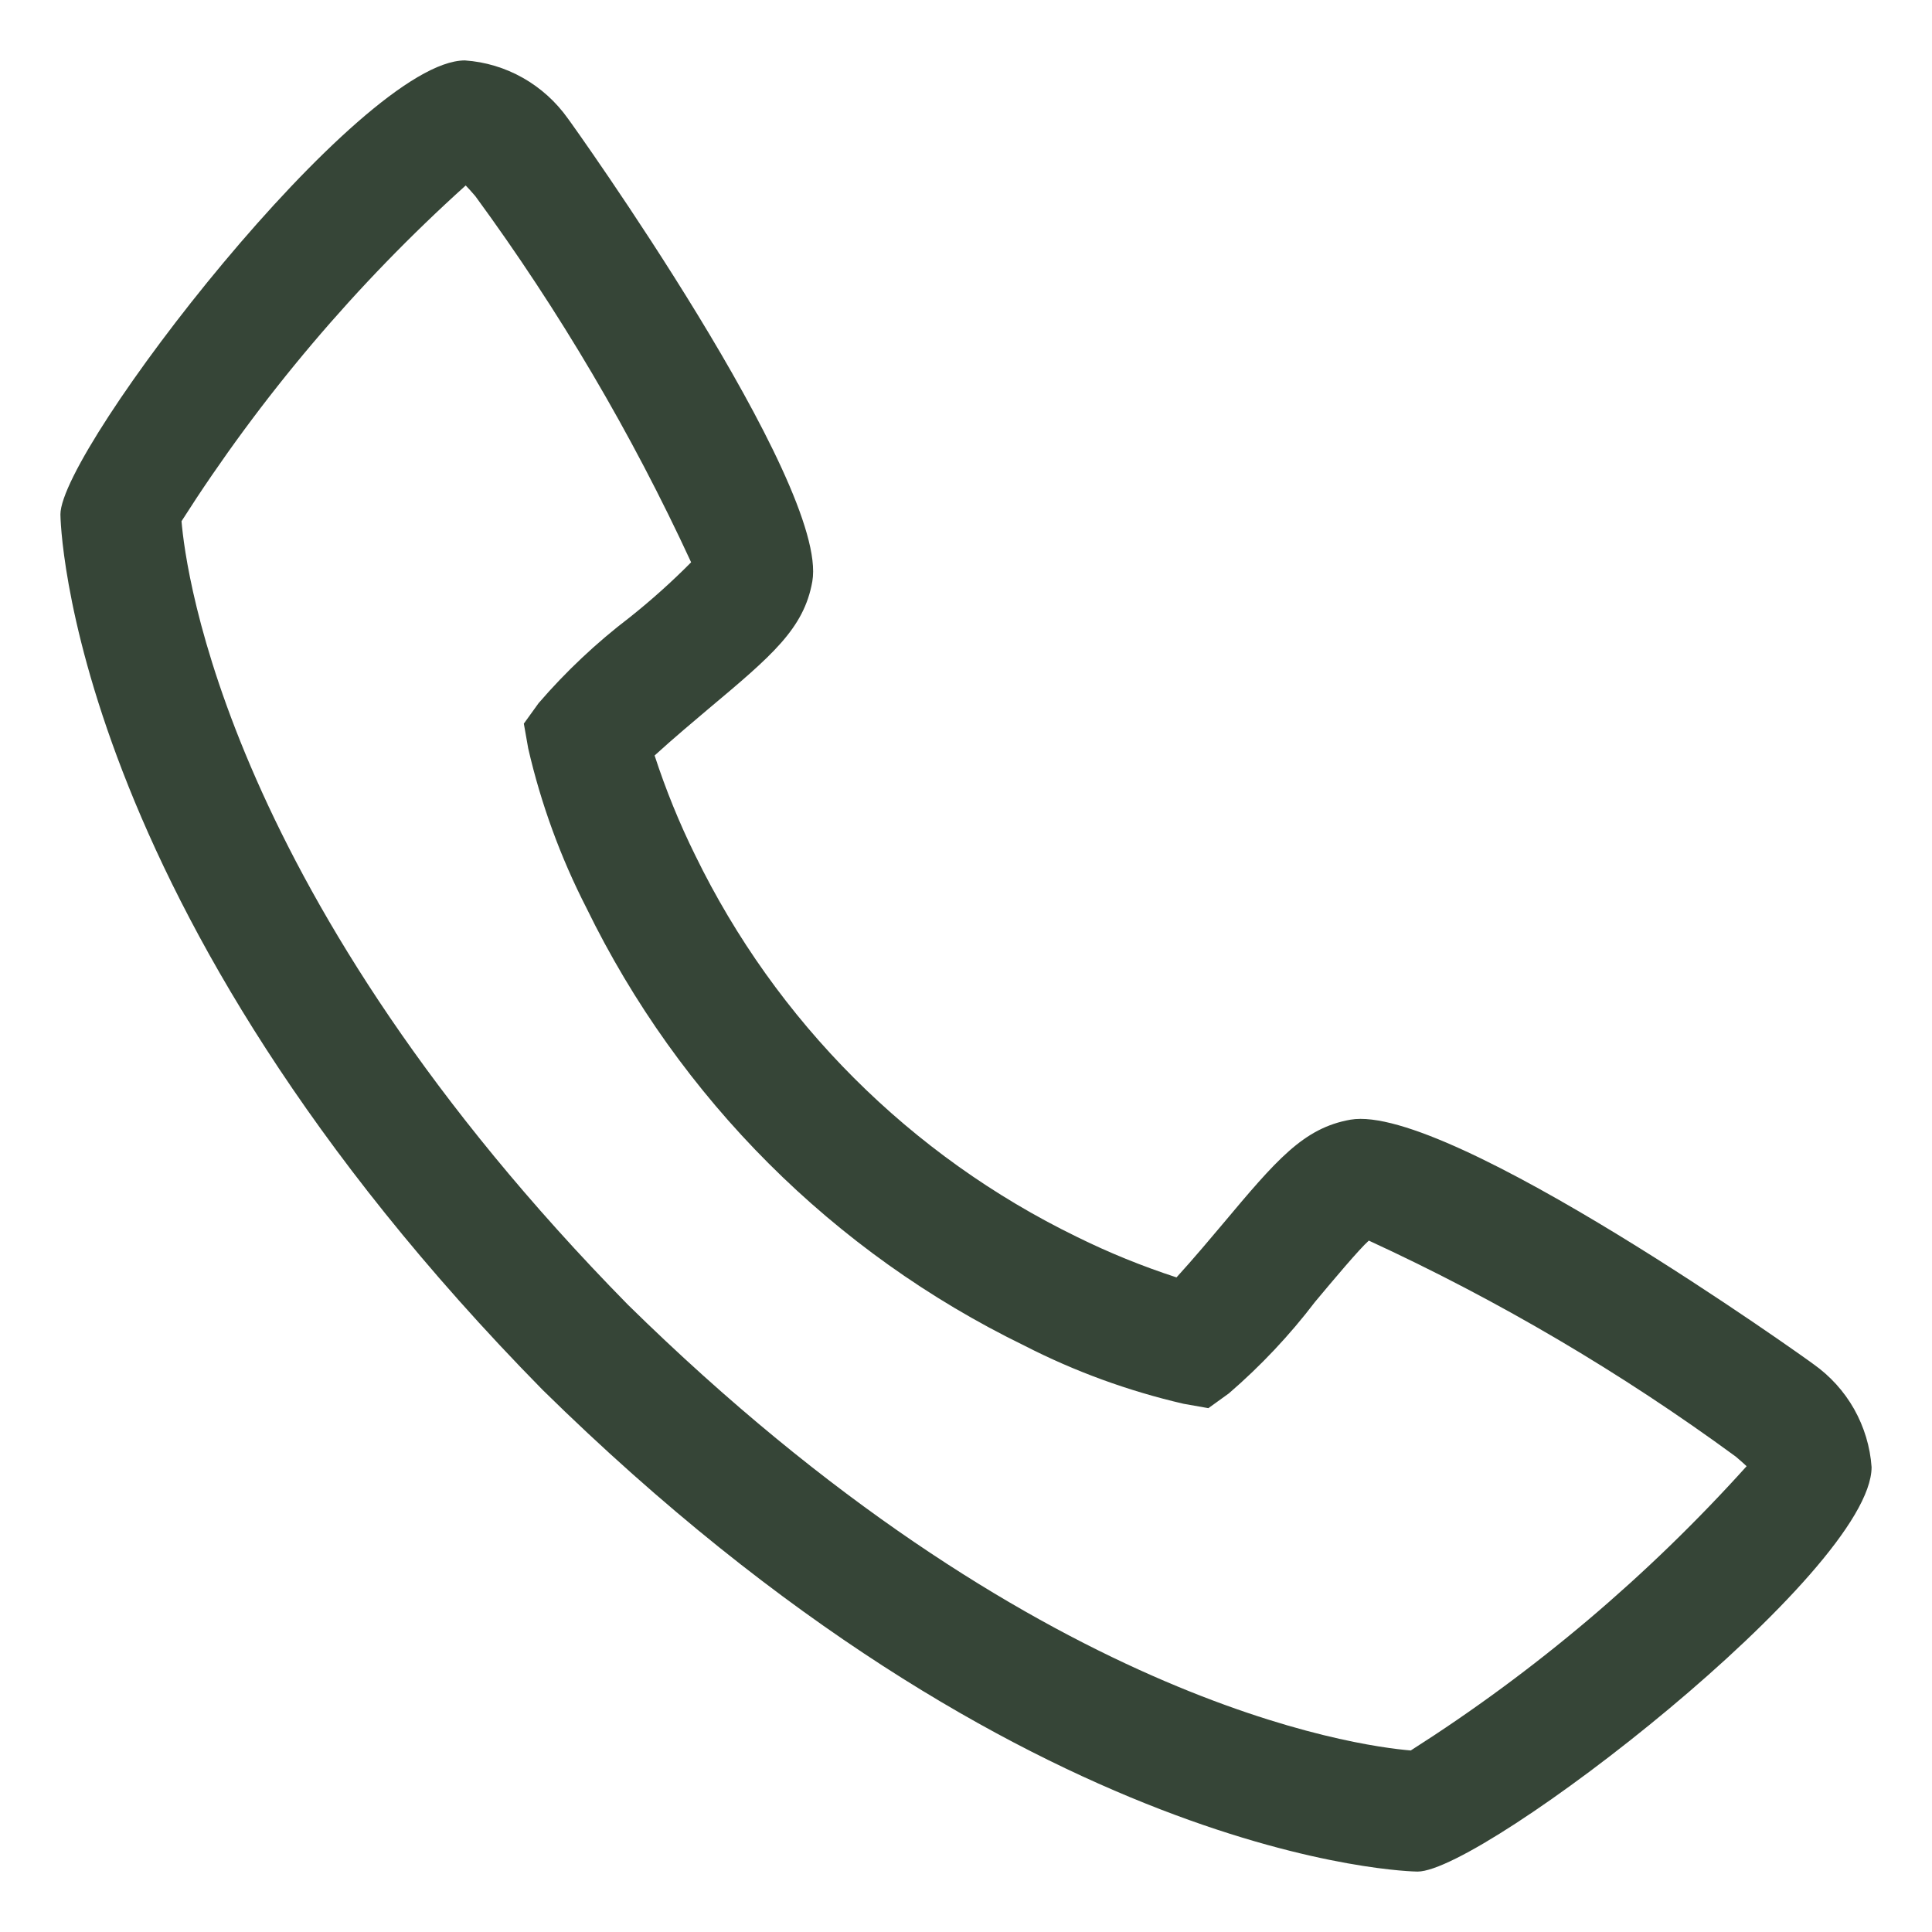 <svg
    width="22"
    height="22"
    viewBox="0 0 22 22"
    fill="none"
    xmlns="http://www.w3.org/2000/svg"
  >
    <path
      d="M20.649 15.533C20.613 15.503 16.495 12.556 15.378 12.75C14.841 12.845 14.534 13.21 13.918 13.944C13.819 14.062 13.581 14.345 13.397 14.546C13.008 14.419 12.628 14.265 12.262 14.084C10.368 13.162 8.838 11.632 7.916 9.738C7.735 9.372 7.581 8.992 7.454 8.603C7.656 8.418 7.939 8.18 8.06 8.078C8.79 7.466 9.155 7.159 9.25 6.621C9.445 5.508 6.497 1.387 6.467 1.35C6.332 1.16 6.158 1.002 5.955 0.887C5.752 0.772 5.526 0.704 5.294 0.688C4.099 0.688 0.688 5.112 0.688 5.858C0.688 5.902 0.75 10.304 6.179 15.827C11.696 21.25 16.099 21.312 16.142 21.312C16.888 21.312 21.312 17.901 21.312 16.706C21.296 16.474 21.227 16.248 21.113 16.045C20.998 15.842 20.84 15.668 20.649 15.533V15.533ZM16.066 19.933C15.465 19.884 11.771 19.396 7.151 14.858C2.59 10.214 2.115 6.509 2.067 5.935C2.968 4.521 4.057 3.235 5.303 2.112C5.33 2.139 5.367 2.181 5.413 2.234C6.369 3.539 7.192 4.935 7.87 6.403C7.65 6.625 7.417 6.834 7.172 7.029C6.793 7.318 6.444 7.646 6.133 8.007L5.965 8.24L6.015 8.523C6.16 9.153 6.383 9.763 6.678 10.339C7.736 12.51 9.49 14.264 11.661 15.321C12.237 15.617 12.847 15.839 13.477 15.985L13.76 16.035L13.993 15.867C14.356 15.554 14.685 15.205 14.975 14.824C15.19 14.567 15.478 14.224 15.587 14.127C17.059 14.805 18.459 15.629 19.766 16.587C19.823 16.635 19.863 16.672 19.889 16.696C18.767 17.942 17.481 19.031 16.066 19.932V19.933Z"
      fill="#364537"
    />
  </svg>